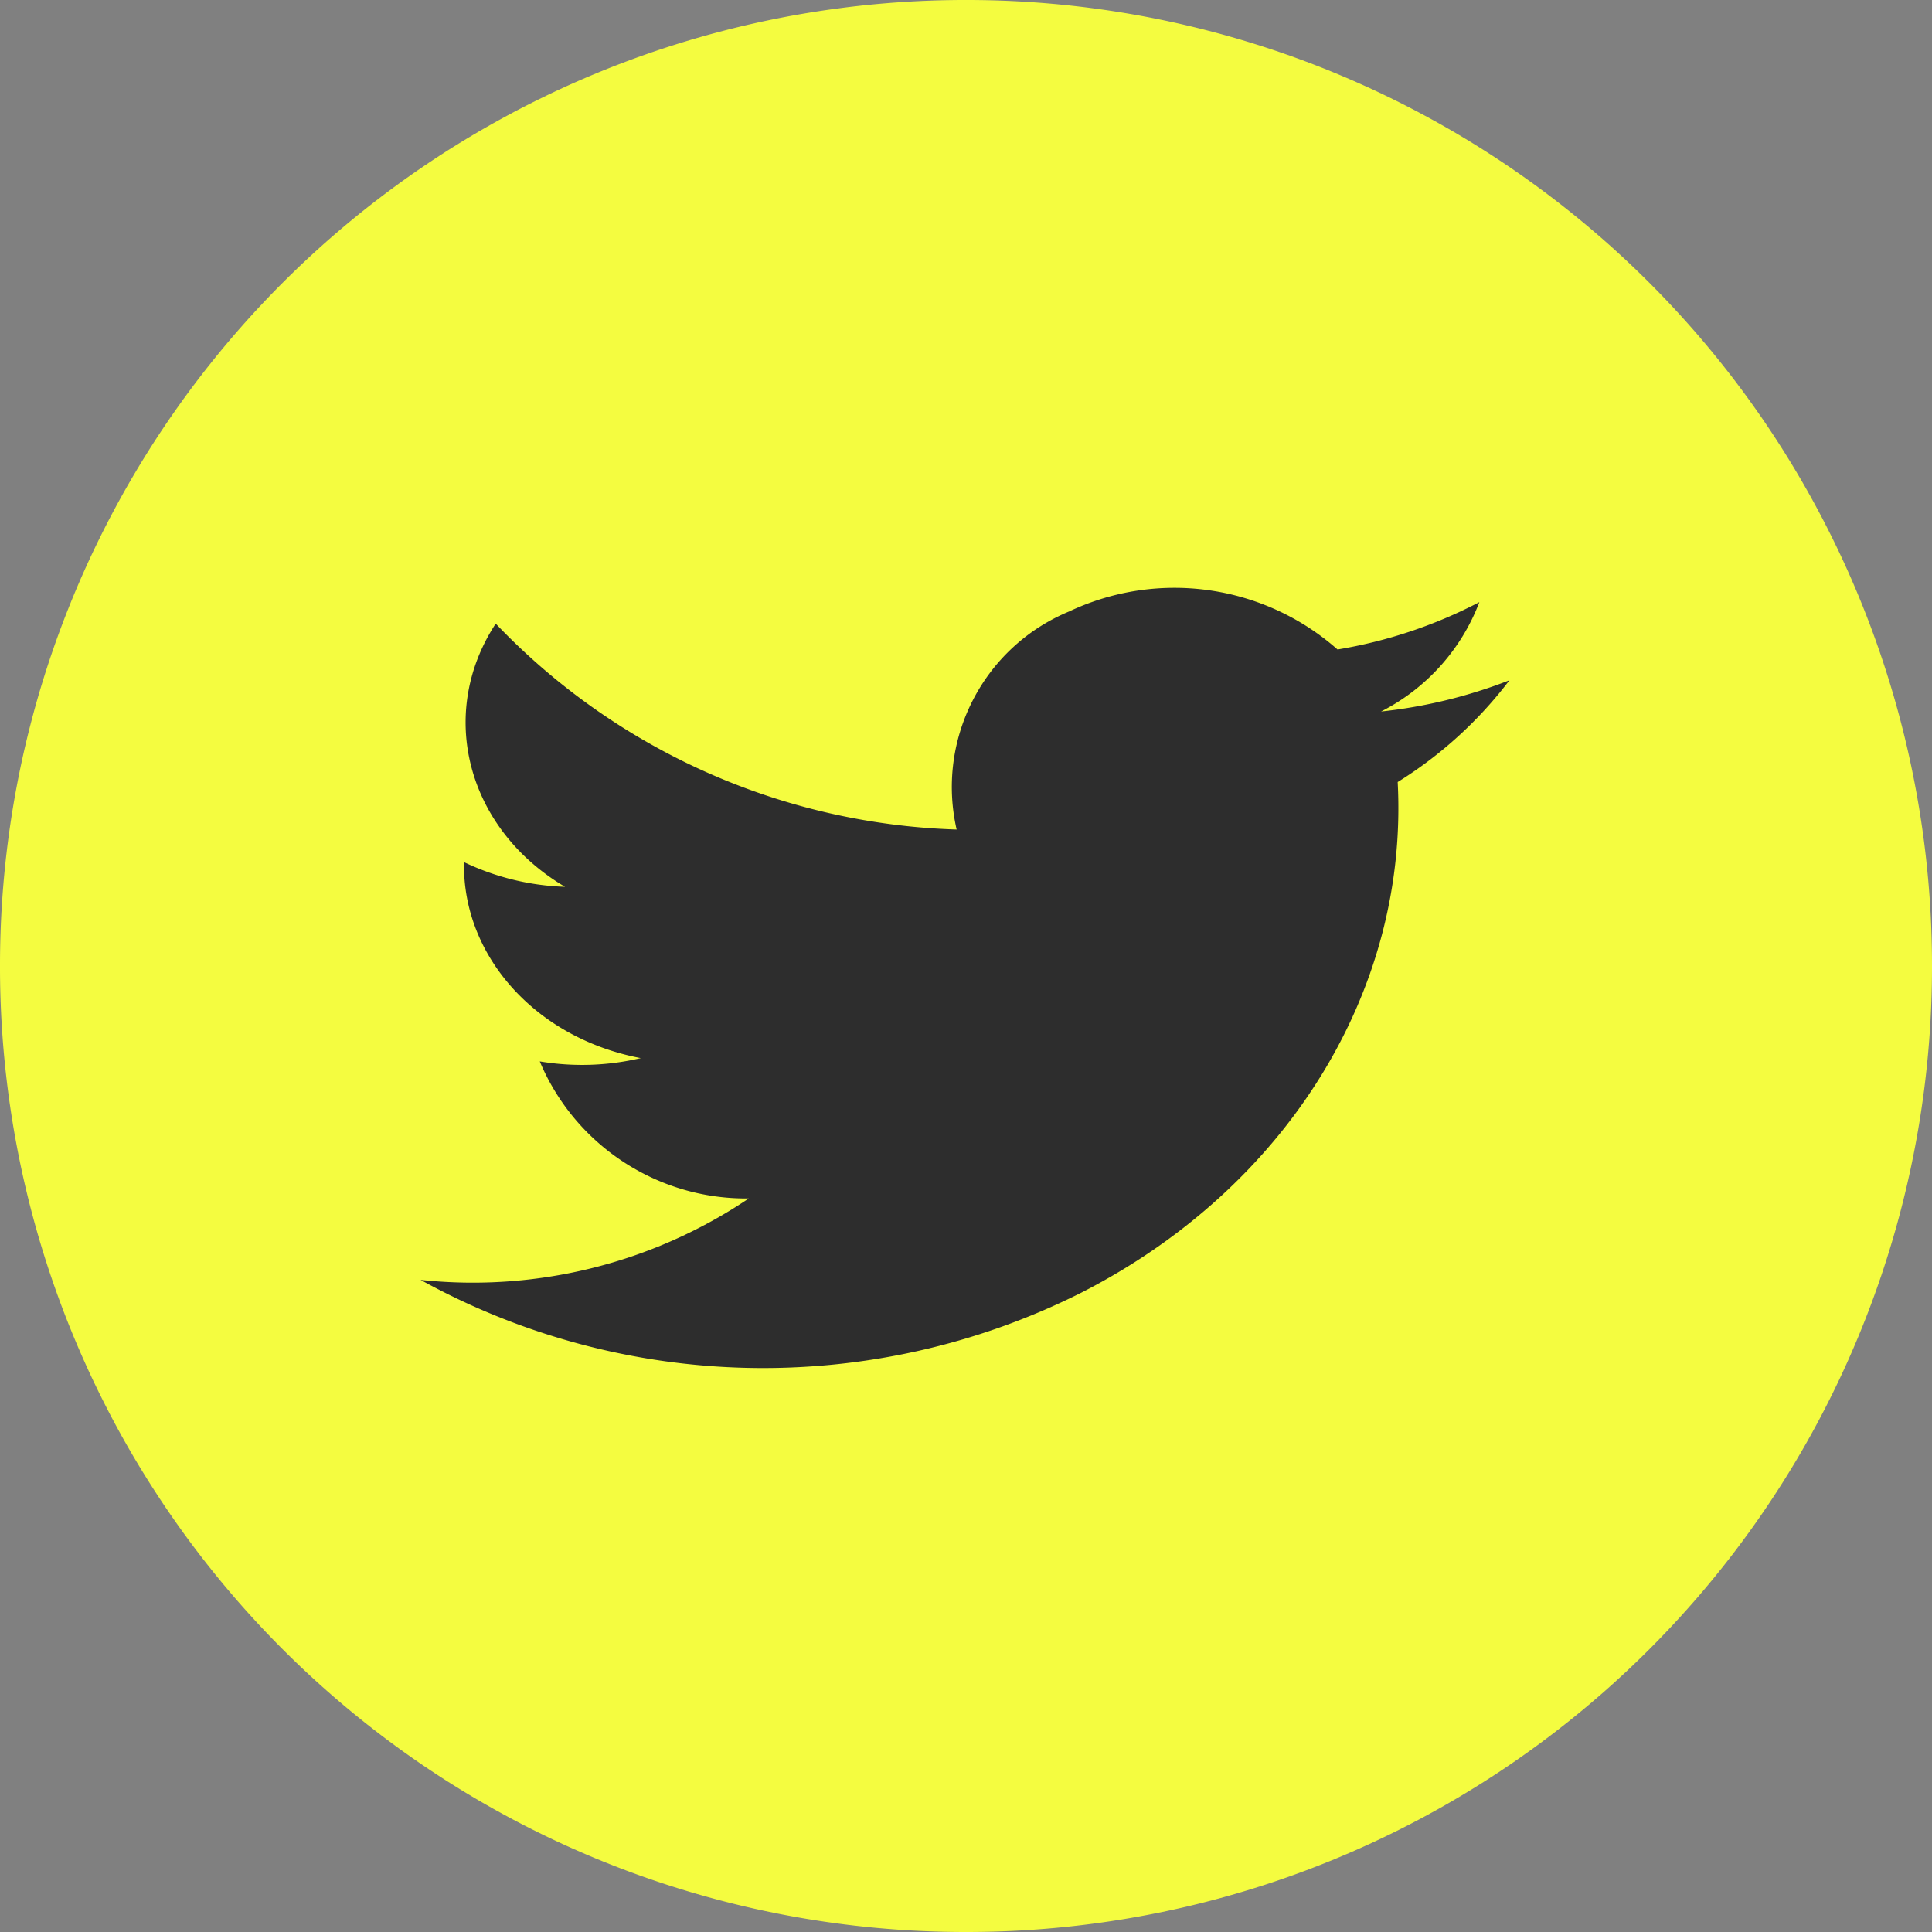 <svg xmlns="http://www.w3.org/2000/svg" width="70.473" height="70.473" xmlns:v="https://vecta.io/nano"><rect width="100%" height="100%" fill="#808080" stroke="none"/><path d="M35.236,70.473h0A35.208,35.208,0,0,1,0,35.181H0A35.209,35.209,0,0,1,35.236,0h0A35.209,35.209,0,0,1,70.473,35.181h0A35.208,35.208,0,0,1,35.236,70.473Z" fill="#f4fc40"/><path d="M15.32 46.674c7.462 4.124 16.476 4.308 24.1.49 7.5-3.82 11.966-11.007 11.563-18.638a15.13 15.13 0 0 0 4.076-3.712 18.2 18.2 0 0 1-4.683 1.14c1.65-.837 2.928-2.26 3.586-3.99a17.3 17.3 0 0 1-5.173 1.727A8.99 8.99 0 0 0 39 22.303c-3.126 1.295-4.86 4.657-4.105 7.955-6.373-.198-12.413-2.896-16.813-7.51-2.154 3.288-1.05 7.484 2.528 9.6-1.277-.042-2.532-.348-3.684-.9-.067 3.435 2.635 6.43 6.447 7.148-1.208.284-2.46.325-3.684.12 1.284 3.063 4.302 5.04 7.623 5a18.02 18.02 0 0 1-11.993 2.968z" fill="#2d2d2d"/></svg>